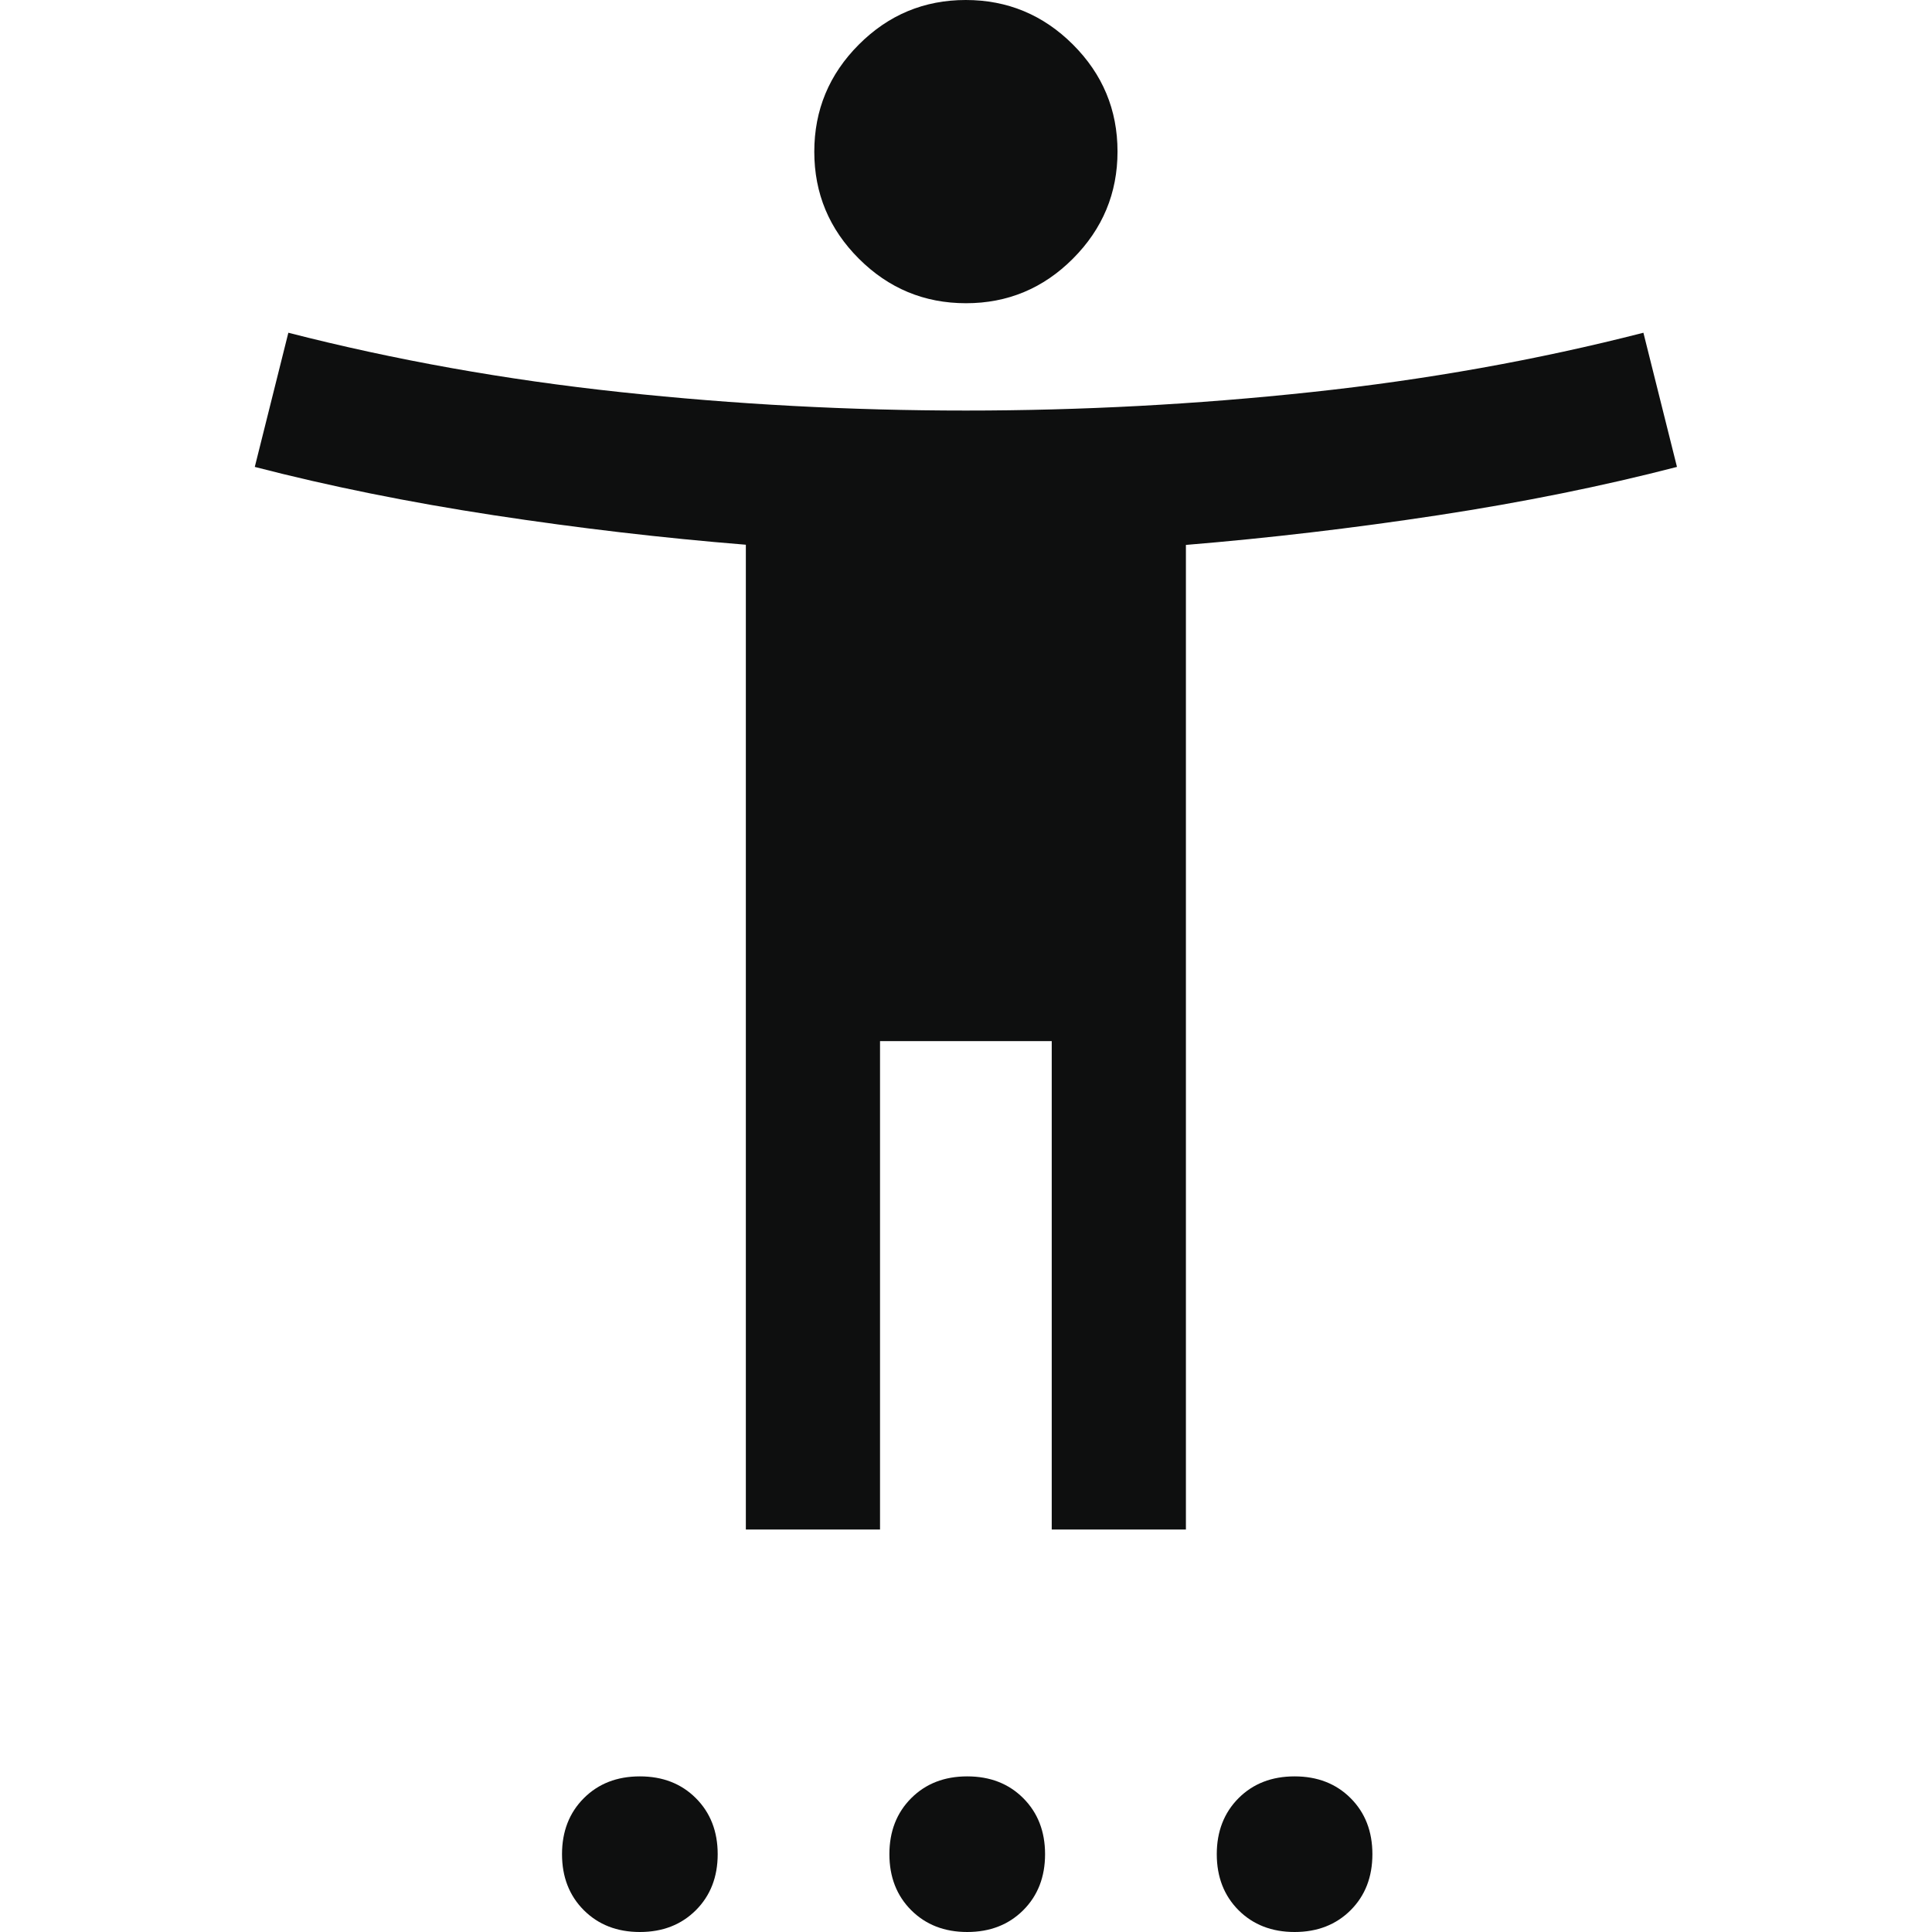 <svg width="40" height="40" viewBox="0 0 40 40" fill="none" xmlns="http://www.w3.org/2000/svg">
<path d="M20 6.278C19.137 6.278 18.398 5.971 17.782 5.356C17.167 4.742 16.859 4.004 16.859 3.141C16.859 2.279 17.166 1.539 17.78 0.924C18.394 0.308 19.133 0 19.995 0C20.858 0 21.597 0.307 22.213 0.921C22.829 1.536 23.137 2.274 23.137 3.137C23.137 3.999 22.829 4.738 22.215 5.354C21.601 5.97 20.862 6.278 20 6.278ZM15.442 31.667V11.278C13.72 11.139 11.979 10.935 10.22 10.667C8.461 10.398 6.812 10.065 5.275 9.667L5.97 6.889C8.174 7.454 10.465 7.863 12.845 8.118C15.224 8.373 17.609 8.5 19.998 8.5C22.387 8.5 24.771 8.373 27.15 8.118C29.53 7.863 31.822 7.454 34.025 6.889L34.72 9.667C33.183 10.065 31.535 10.398 29.775 10.667C28.016 10.935 26.275 11.14 24.553 11.282V31.667H21.775V21.555H18.22V31.667H15.442ZM13.248 40C12.775 40 12.389 39.849 12.088 39.549C11.787 39.248 11.636 38.861 11.636 38.389C11.636 37.917 11.787 37.53 12.088 37.229C12.389 36.928 12.775 36.778 13.248 36.778C13.72 36.778 14.106 36.928 14.407 37.229C14.708 37.53 14.859 37.917 14.859 38.389C14.859 38.861 14.708 39.248 14.407 39.549C14.106 39.849 13.72 40 13.248 40ZM20.025 40C19.553 40 19.167 39.849 18.866 39.549C18.565 39.248 18.414 38.861 18.414 38.389C18.414 37.917 18.565 37.53 18.866 37.229C19.167 36.928 19.553 36.778 20.025 36.778C20.498 36.778 20.884 36.928 21.185 37.229C21.486 37.53 21.637 37.917 21.637 38.389C21.637 38.861 21.486 39.248 21.185 39.549C20.884 39.849 20.498 40 20.025 40ZM26.803 40C26.331 40 25.944 39.849 25.643 39.549C25.343 39.248 25.192 38.861 25.192 38.389C25.192 37.917 25.343 37.53 25.643 37.229C25.944 36.928 26.331 36.778 26.803 36.778C27.275 36.778 27.662 36.928 27.963 37.229C28.264 37.53 28.414 37.917 28.414 38.389C28.414 38.861 28.264 39.248 27.963 39.549C27.662 39.849 27.275 40 26.803 40Z" fill="#0E0F0F"/>
</svg>
